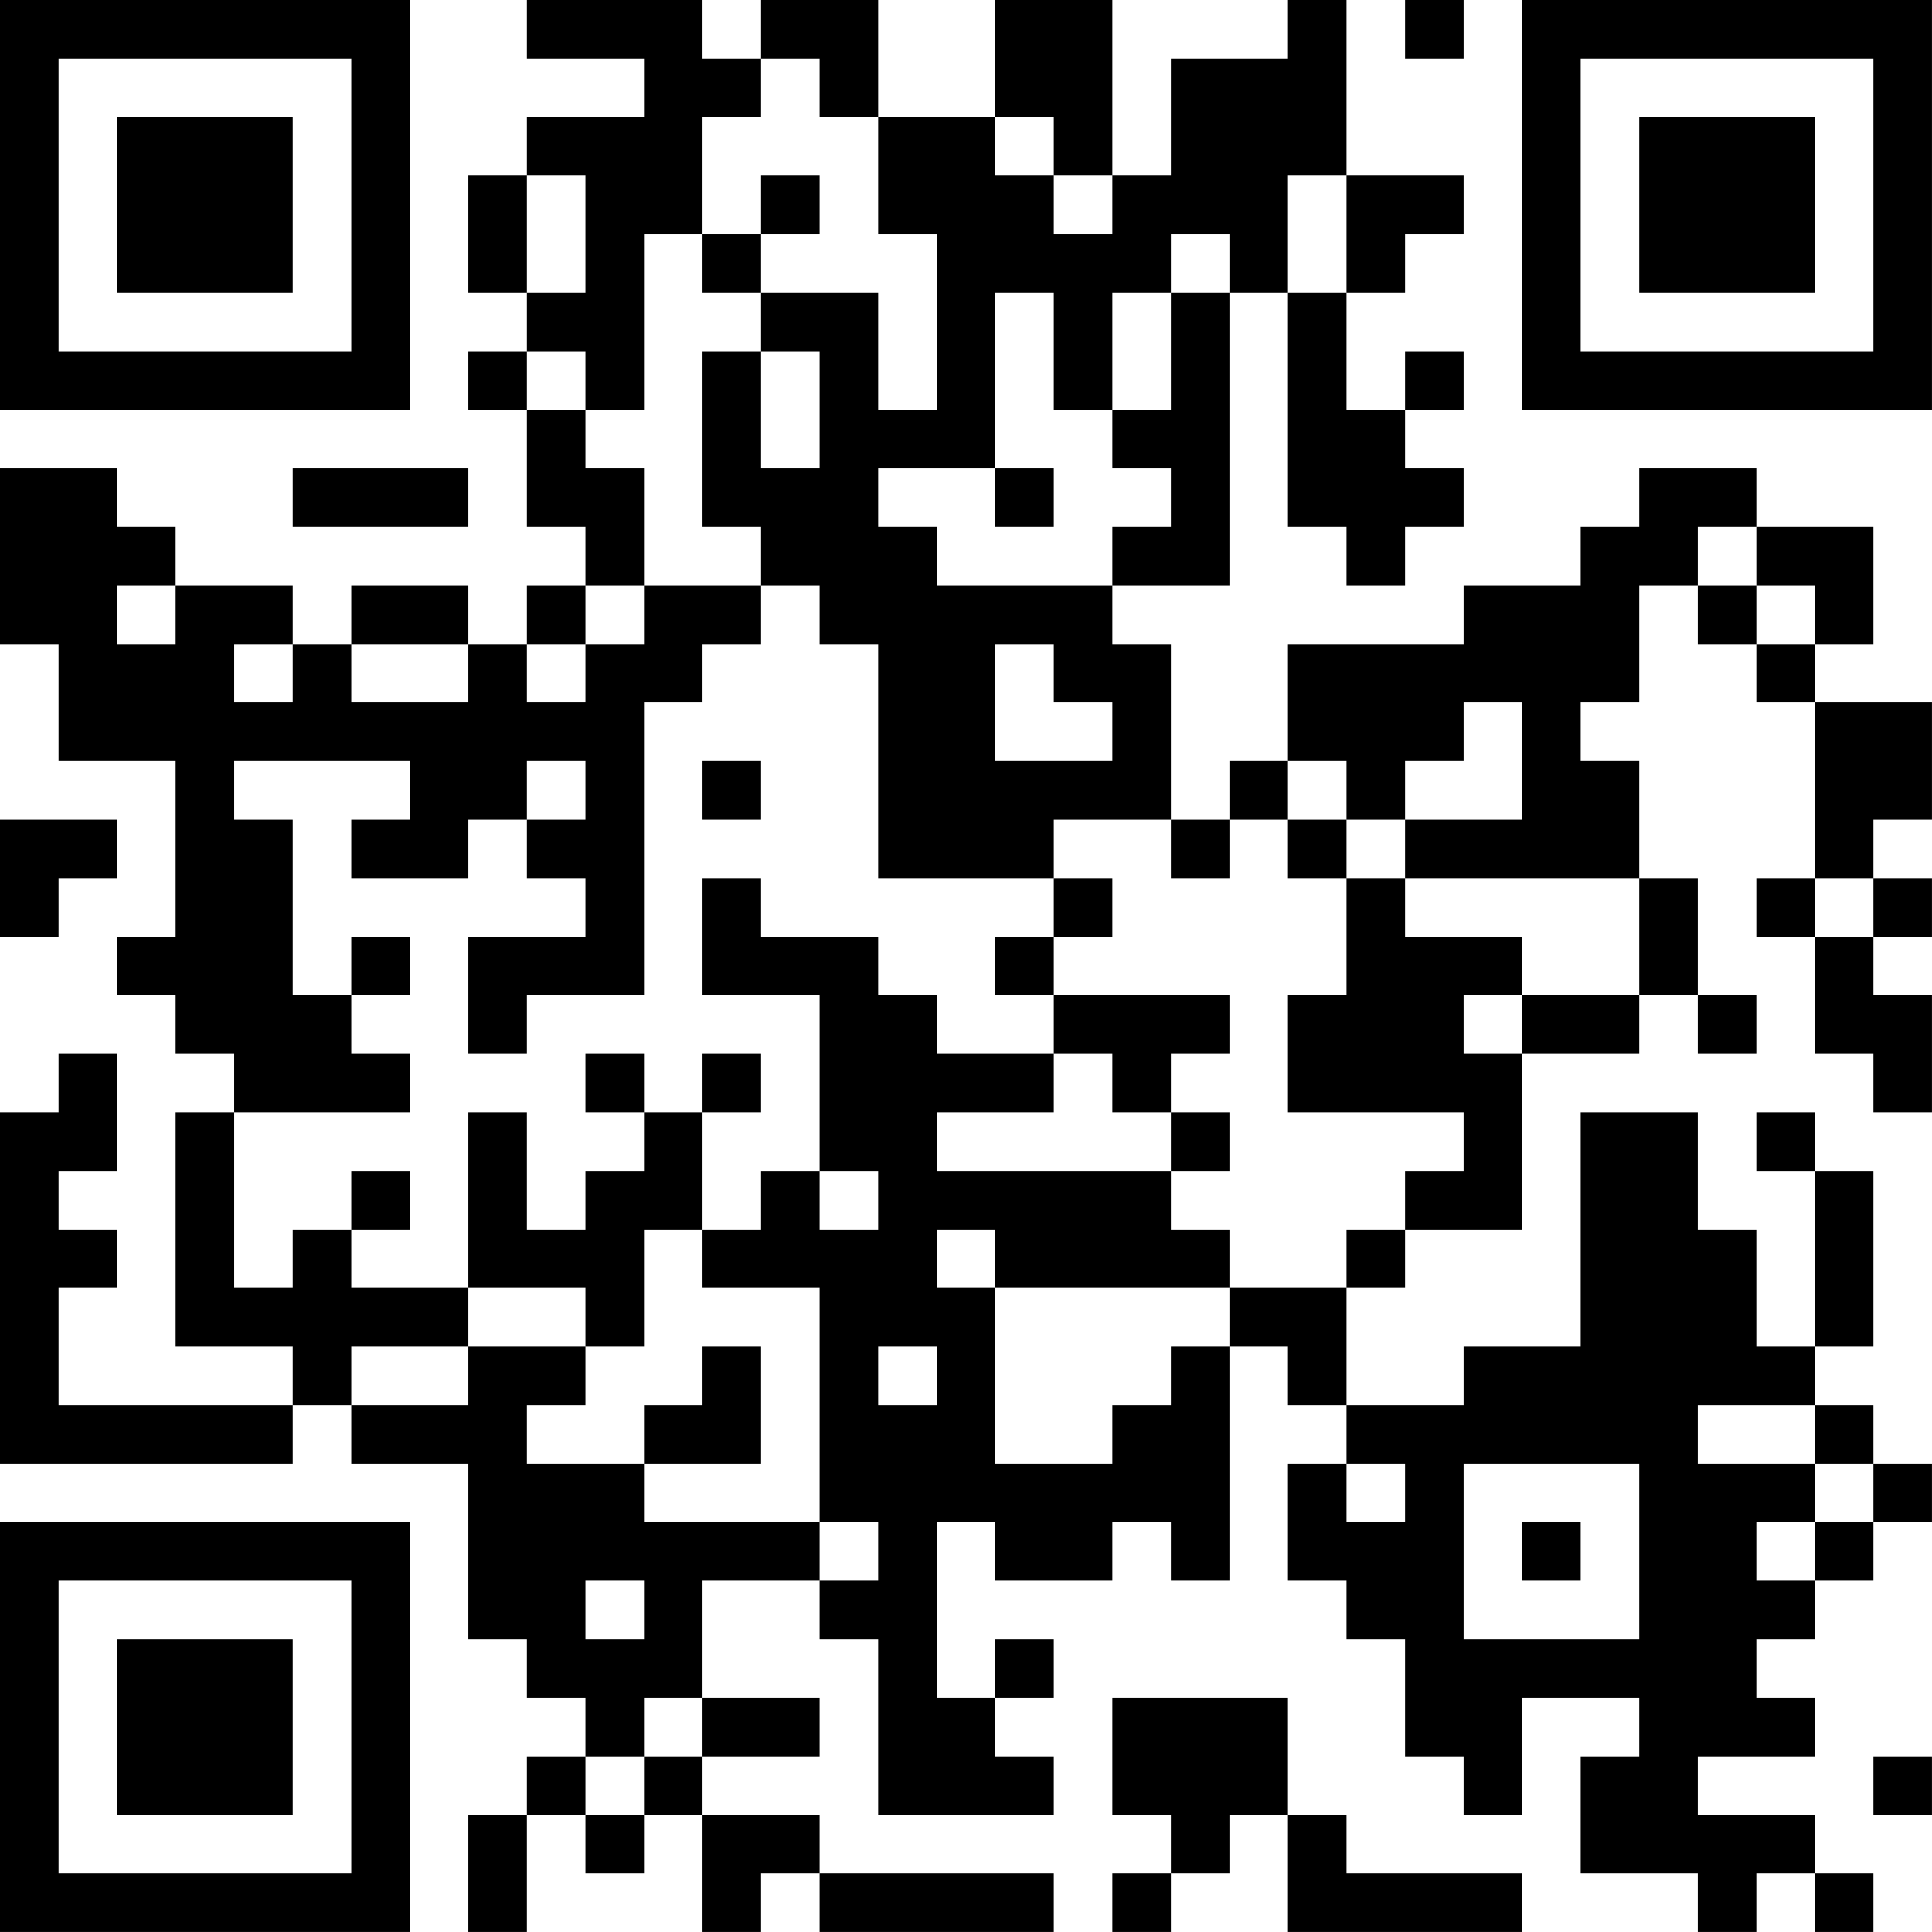 <?xml version="1.0" encoding="UTF-8"?>
<svg xmlns="http://www.w3.org/2000/svg" version="1.1" width="400" height="400" viewBox="0 0 400 400"><rect x="0" y="0" width="400" height="400" fill="#ffffff"/><g transform="scale(12.121)"><g transform="translate(0,0)"><path fill-rule="evenodd" d="M9 0L9 1L11 1L11 2L9 2L9 3L8 3L8 5L9 5L9 6L8 6L8 7L9 7L9 9L10 9L10 10L9 10L9 11L8 11L8 10L6 10L6 11L5 11L5 10L3 10L3 9L2 9L2 8L0 8L0 11L1 11L1 13L3 13L3 16L2 16L2 17L3 17L3 18L4 18L4 19L3 19L3 23L5 23L5 24L1 24L1 22L2 22L2 21L1 21L1 20L2 20L2 18L1 18L1 19L0 19L0 25L5 25L5 24L6 24L6 25L8 25L8 28L9 28L9 29L10 29L10 30L9 30L9 31L8 31L8 33L9 33L9 31L10 31L10 32L11 32L11 31L12 31L12 33L13 33L13 32L14 32L14 33L18 33L18 32L14 32L14 31L12 31L12 30L14 30L14 29L12 29L12 27L14 27L14 28L15 28L15 31L18 31L18 30L17 30L17 29L18 29L18 28L17 28L17 29L16 29L16 26L17 26L17 27L19 27L19 26L20 26L20 27L21 27L21 23L22 23L22 24L23 24L23 25L22 25L22 27L23 27L23 28L24 28L24 30L25 30L25 31L26 31L26 29L28 29L28 30L27 30L27 32L29 32L29 33L30 33L30 32L31 32L31 33L32 33L32 32L31 32L31 31L29 31L29 30L31 30L31 29L30 29L30 28L31 28L31 27L32 27L32 26L33 26L33 25L32 25L32 24L31 24L31 23L32 23L32 20L31 20L31 19L30 19L30 20L31 20L31 23L30 23L30 21L29 21L29 19L27 19L27 23L25 23L25 24L23 24L23 22L24 22L24 21L26 21L26 18L28 18L28 17L29 17L29 18L30 18L30 17L29 17L29 15L28 15L28 13L27 13L27 12L28 12L28 10L29 10L29 11L30 11L30 12L31 12L31 15L30 15L30 16L31 16L31 18L32 18L32 19L33 19L33 17L32 17L32 16L33 16L33 15L32 15L32 14L33 14L33 12L31 12L31 11L32 11L32 9L30 9L30 8L28 8L28 9L27 9L27 10L25 10L25 11L22 11L22 13L21 13L21 14L20 14L20 11L19 11L19 10L21 10L21 5L22 5L22 9L23 9L23 10L24 10L24 9L25 9L25 8L24 8L24 7L25 7L25 6L24 6L24 7L23 7L23 5L24 5L24 4L25 4L25 3L23 3L23 0L22 0L22 1L20 1L20 3L19 3L19 0L17 0L17 2L15 2L15 0L13 0L13 1L12 1L12 0ZM24 0L24 1L25 1L25 0ZM13 1L13 2L12 2L12 4L11 4L11 7L10 7L10 6L9 6L9 7L10 7L10 8L11 8L11 10L10 10L10 11L9 11L9 12L10 12L10 11L11 11L11 10L13 10L13 11L12 11L12 12L11 12L11 17L9 17L9 18L8 18L8 16L10 16L10 15L9 15L9 14L10 14L10 13L9 13L9 14L8 14L8 15L6 15L6 14L7 14L7 13L4 13L4 14L5 14L5 17L6 17L6 18L7 18L7 19L4 19L4 22L5 22L5 21L6 21L6 22L8 22L8 23L6 23L6 24L8 24L8 23L10 23L10 24L9 24L9 25L11 25L11 26L14 26L14 27L15 27L15 26L14 26L14 22L12 22L12 21L13 21L13 20L14 20L14 21L15 21L15 20L14 20L14 17L12 17L12 15L13 15L13 16L15 16L15 17L16 17L16 18L18 18L18 19L16 19L16 20L20 20L20 21L21 21L21 22L17 22L17 21L16 21L16 22L17 22L17 25L19 25L19 24L20 24L20 23L21 23L21 22L23 22L23 21L24 21L24 20L25 20L25 19L22 19L22 17L23 17L23 15L24 15L24 16L26 16L26 17L25 17L25 18L26 18L26 17L28 17L28 15L24 15L24 14L26 14L26 12L25 12L25 13L24 13L24 14L23 14L23 13L22 13L22 14L21 14L21 15L20 15L20 14L18 14L18 15L15 15L15 11L14 11L14 10L13 10L13 9L12 9L12 6L13 6L13 8L14 8L14 6L13 6L13 5L15 5L15 7L16 7L16 4L15 4L15 2L14 2L14 1ZM17 2L17 3L18 3L18 4L19 4L19 3L18 3L18 2ZM9 3L9 5L10 5L10 3ZM13 3L13 4L12 4L12 5L13 5L13 4L14 4L14 3ZM22 3L22 5L23 5L23 3ZM20 4L20 5L19 5L19 7L18 7L18 5L17 5L17 8L15 8L15 9L16 9L16 10L19 10L19 9L20 9L20 8L19 8L19 7L20 7L20 5L21 5L21 4ZM5 8L5 9L8 9L8 8ZM17 8L17 9L18 9L18 8ZM29 9L29 10L30 10L30 11L31 11L31 10L30 10L30 9ZM2 10L2 11L3 11L3 10ZM4 11L4 12L5 12L5 11ZM6 11L6 12L8 12L8 11ZM17 11L17 13L19 13L19 12L18 12L18 11ZM12 13L12 14L13 14L13 13ZM0 14L0 16L1 16L1 15L2 15L2 14ZM22 14L22 15L23 15L23 14ZM18 15L18 16L17 16L17 17L18 17L18 18L19 18L19 19L20 19L20 20L21 20L21 19L20 19L20 18L21 18L21 17L18 17L18 16L19 16L19 15ZM31 15L31 16L32 16L32 15ZM6 16L6 17L7 17L7 16ZM10 18L10 19L11 19L11 20L10 20L10 21L9 21L9 19L8 19L8 22L10 22L10 23L11 23L11 21L12 21L12 19L13 19L13 18L12 18L12 19L11 19L11 18ZM6 20L6 21L7 21L7 20ZM12 23L12 24L11 24L11 25L13 25L13 23ZM15 23L15 24L16 24L16 23ZM29 24L29 25L31 25L31 26L30 26L30 27L31 27L31 26L32 26L32 25L31 25L31 24ZM23 25L23 26L24 26L24 25ZM25 25L25 28L28 28L28 25ZM26 26L26 27L27 27L27 26ZM10 27L10 28L11 28L11 27ZM11 29L11 30L10 30L10 31L11 31L11 30L12 30L12 29ZM19 29L19 31L20 31L20 32L19 32L19 33L20 33L20 32L21 32L21 31L22 31L22 33L26 33L26 32L23 32L23 31L22 31L22 29ZM32 30L32 31L33 31L33 30ZM0 0L0 7L7 7L7 0ZM1 1L1 6L6 6L6 1ZM2 2L2 5L5 5L5 2ZM26 0L26 7L33 7L33 0ZM27 1L27 6L32 6L32 1ZM28 2L28 5L31 5L31 2ZM0 26L0 33L7 33L7 26ZM1 27L1 32L6 32L6 27ZM2 28L2 31L5 31L5 28Z" fill="#000000"/></g></g></svg>
